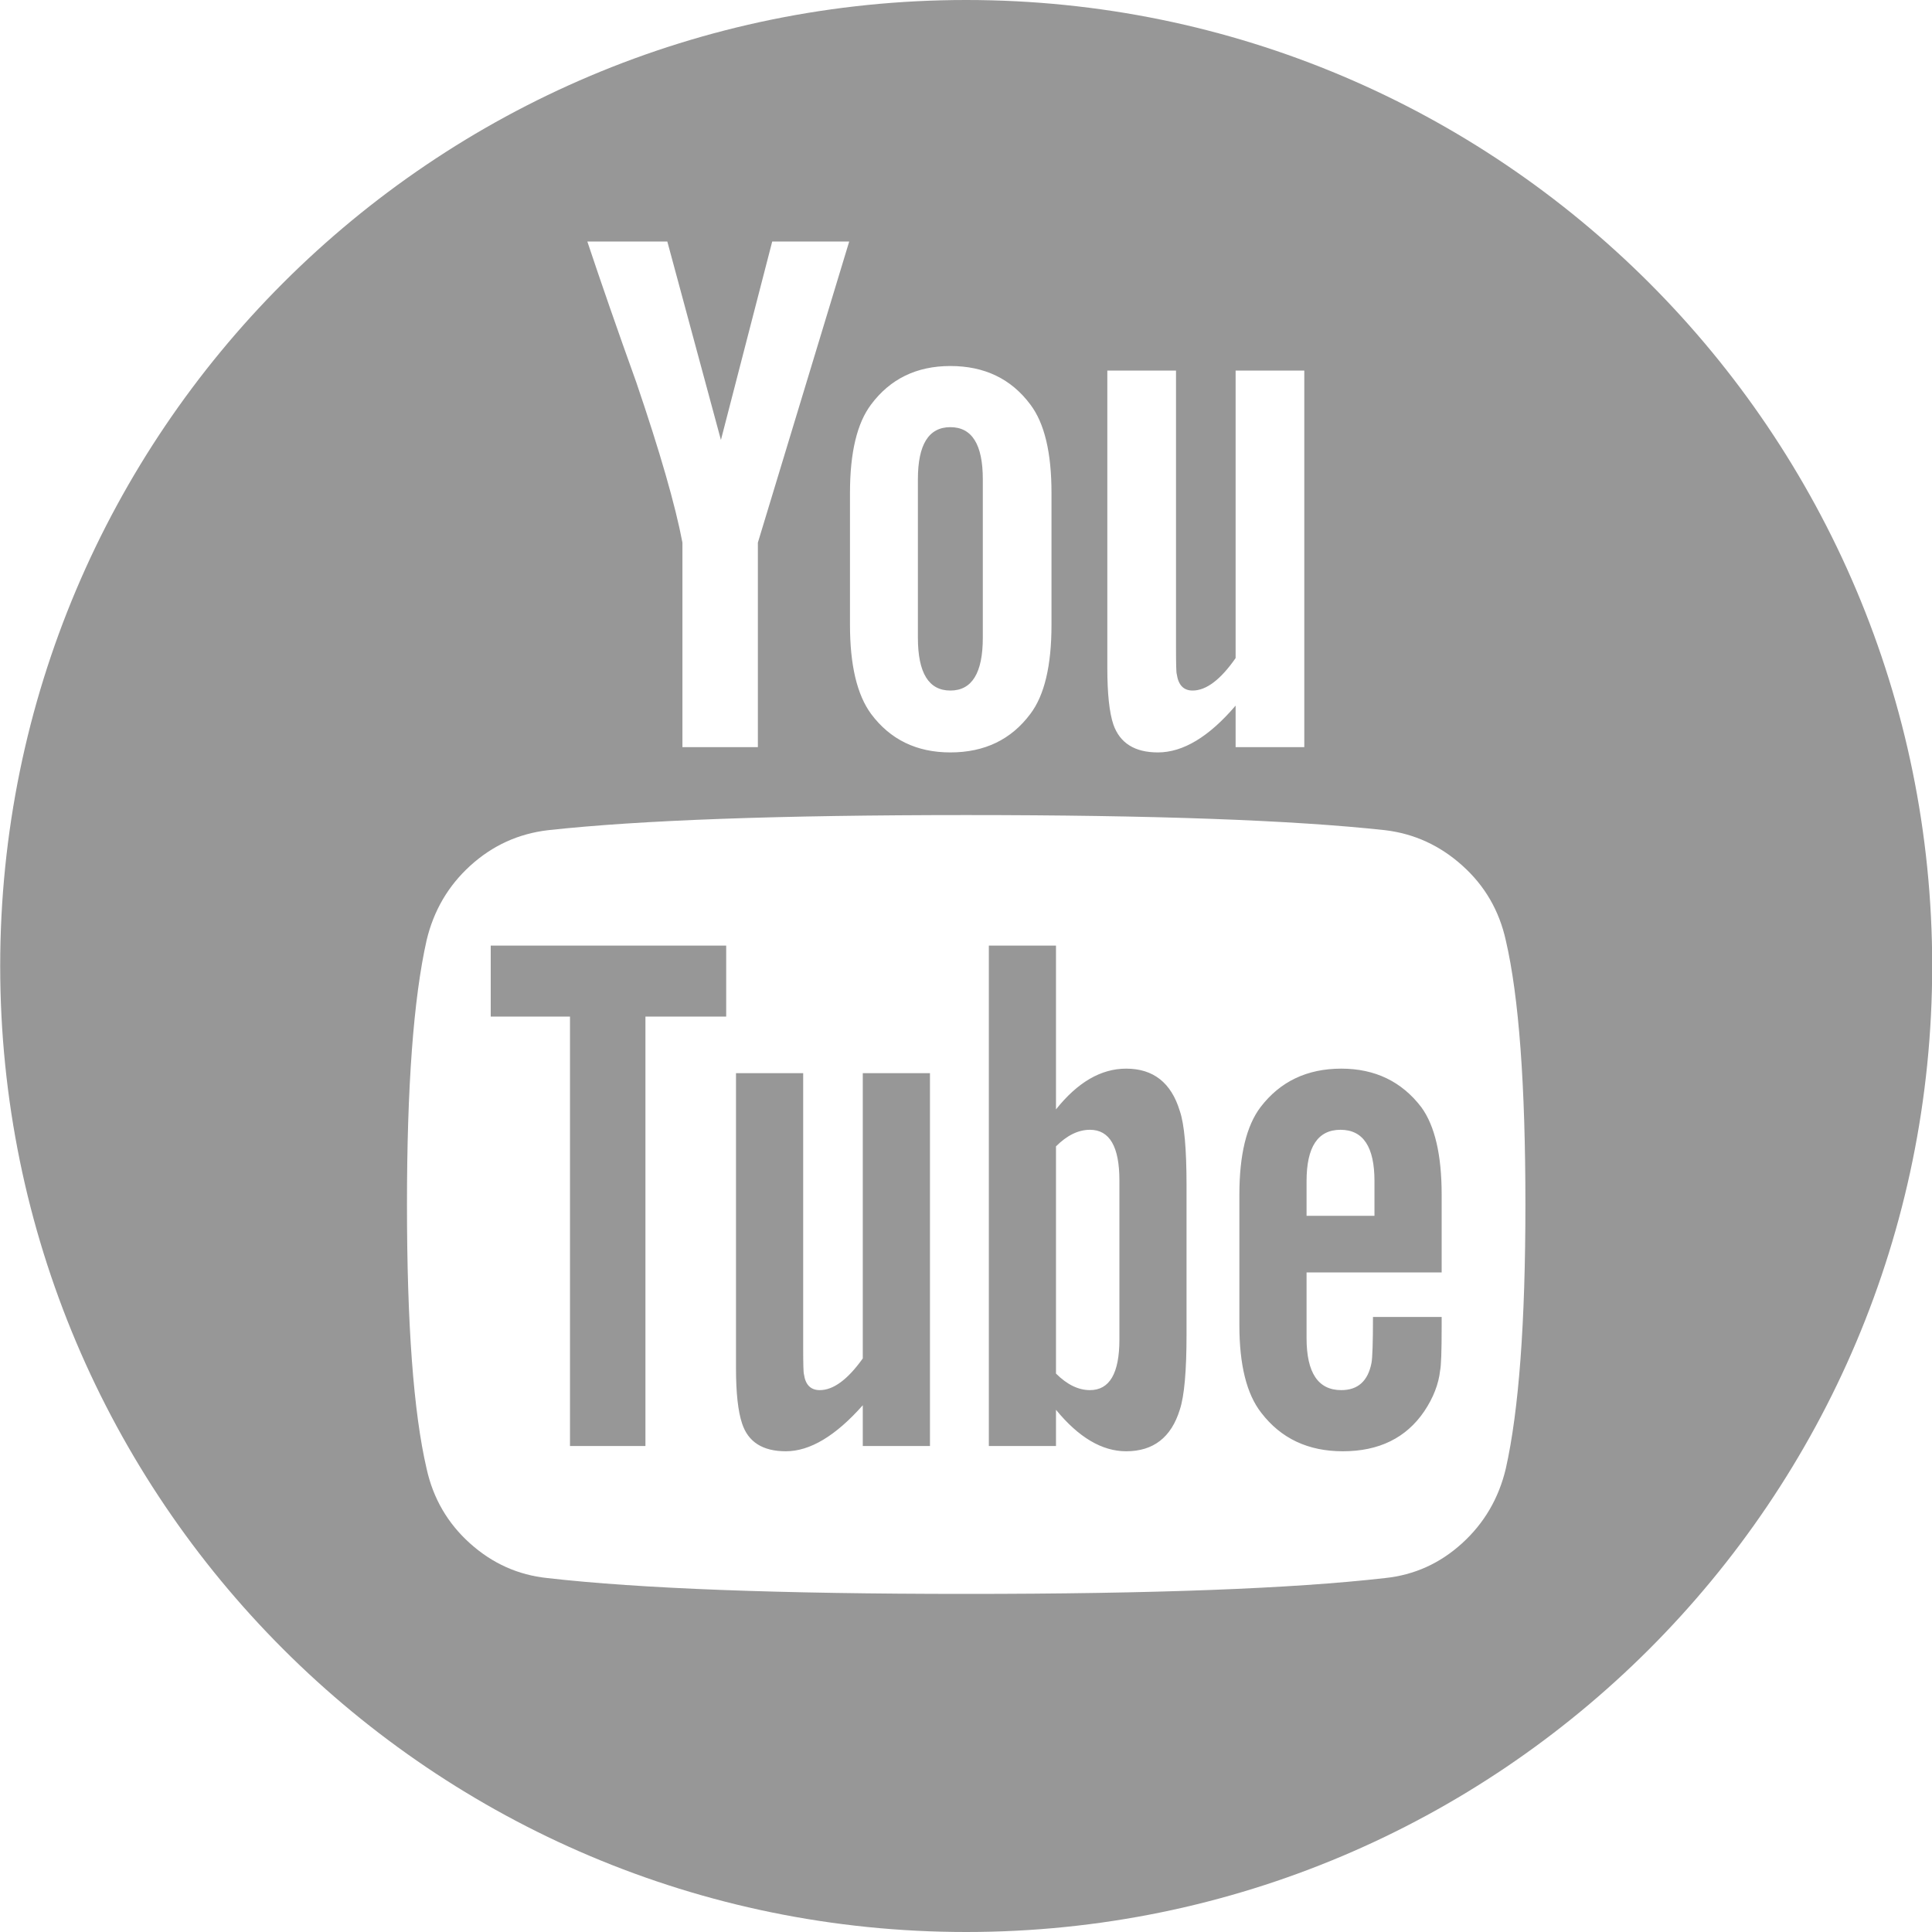 <?xml version="1.0" encoding="UTF-8"?> <svg xmlns="http://www.w3.org/2000/svg" width="40" height="40" viewBox="0 0 40 40" fill="none"> <g clip-path="url(#clip0_33_272)"> <path fill-rule="evenodd" clip-rule="evenodd" d="M20.004 0C8.958 0 0.004 8.954 0.004 20C0.004 31.046 8.958 40 20.004 40C31.05 40 40.004 31.046 40.004 20C40.004 8.954 31.05 0 20.004 0ZM23.176 27.734V24.438C23.176 23.74 22.973 23.391 22.566 23.391C22.327 23.391 22.092 23.505 21.863 23.734V28.438C22.092 28.667 22.327 28.781 22.566 28.781C22.973 28.781 23.176 28.432 23.176 27.734ZM28.457 25.172V24.453C28.457 23.745 28.223 23.391 27.754 23.391C27.285 23.391 27.051 23.745 27.051 24.453V25.172H28.457ZM15.035 21.047H13.363V29.938H11.801V21.047H10.16V19.578H15.035V21.047ZM19.254 29.938H17.863V29.094C17.301 29.729 16.77 30.047 16.27 30.047C15.79 30.047 15.488 29.854 15.363 29.469C15.28 29.219 15.238 28.838 15.238 28.328V22.219H16.629V27.906C16.629 28.24 16.634 28.422 16.645 28.453C16.676 28.672 16.785 28.781 16.973 28.781C17.254 28.781 17.551 28.562 17.863 28.125V22.219H19.254V29.938ZM24.566 24.547V27.625C24.566 28.385 24.52 28.906 24.426 29.188C24.249 29.76 23.879 30.047 23.316 30.047C22.816 30.047 22.332 29.76 21.863 29.188V29.938H20.473V19.578H21.863V22.969C22.311 22.406 22.796 22.125 23.316 22.125C23.879 22.125 24.249 22.417 24.426 23C24.52 23.271 24.566 23.787 24.566 24.547ZM29.848 27.266V27.469C29.848 27.979 29.837 28.281 29.816 28.375C29.785 28.656 29.676 28.938 29.488 29.219C29.113 29.771 28.551 30.047 27.801 30.047C27.082 30.047 26.52 29.781 26.113 29.25C25.811 28.865 25.66 28.26 25.66 27.438V24.734C25.66 23.912 25.806 23.307 26.098 22.922C26.504 22.391 27.061 22.125 27.77 22.125C28.467 22.125 29.02 22.391 29.426 22.922C29.707 23.307 29.848 23.912 29.848 24.734V26.344H27.051V27.703C27.051 28.422 27.29 28.781 27.77 28.781C28.113 28.781 28.322 28.594 28.395 28.219C28.415 28.115 28.426 27.797 28.426 27.266H29.848ZM20.348 9.922V13.203C20.348 13.932 20.124 14.297 19.676 14.297C19.228 14.297 19.004 13.932 19.004 13.203V9.922C19.004 9.203 19.228 8.844 19.676 8.844C20.124 8.844 20.348 9.203 20.348 9.922ZM31.176 30.406C31.447 29.198 31.582 27.375 31.582 24.938C31.582 22.458 31.447 20.635 31.176 19.469C31.04 18.854 30.741 18.338 30.277 17.922C29.814 17.505 29.28 17.26 28.676 17.188C26.759 16.979 23.869 16.875 20.004 16.875C16.139 16.875 13.254 16.979 11.348 17.188C10.733 17.26 10.197 17.505 9.738 17.922C9.28 18.338 8.978 18.854 8.832 19.469C8.561 20.677 8.426 22.5 8.426 24.938C8.426 27.417 8.561 29.24 8.832 30.406C8.967 31.021 9.267 31.537 9.73 31.953C10.194 32.37 10.728 32.609 11.332 32.672C13.249 32.891 16.139 33 20.004 33C23.869 33 26.759 32.891 28.676 32.672C29.28 32.609 29.811 32.37 30.27 31.953C30.728 31.537 31.03 31.021 31.176 30.406ZM17.582 5H15.988L14.926 9.109L13.816 5H12.16C12.452 5.875 12.79 6.849 13.176 7.922C13.665 9.359 13.983 10.463 14.129 11.234V15.469H15.691V11.234L17.582 5ZM21.77 12.938V10.203C21.77 9.37 21.624 8.76 21.332 8.375C20.936 7.844 20.384 7.578 19.676 7.578C18.978 7.578 18.431 7.844 18.035 8.375C17.744 8.76 17.598 9.37 17.598 10.203V12.938C17.598 13.771 17.744 14.385 18.035 14.781C18.431 15.312 18.978 15.578 19.676 15.578C20.384 15.578 20.936 15.312 21.332 14.781C21.624 14.396 21.77 13.781 21.77 12.938ZM27.004 15.469V7.672H25.582V13.625C25.27 14.073 24.973 14.297 24.691 14.297C24.504 14.297 24.395 14.182 24.363 13.953C24.353 13.932 24.348 13.75 24.348 13.406V7.672H22.926V13.828C22.926 14.359 22.967 14.75 23.051 15C23.186 15.385 23.494 15.578 23.973 15.578C24.494 15.578 25.03 15.255 25.582 14.609V15.469H27.004Z" fill="#979797"></path> </g> <defs> <clipPath id="clip0_33_272"> <rect width="40" height="40" fill="white" transform="translate(0.004)"></rect> </clipPath> </defs> </svg> 